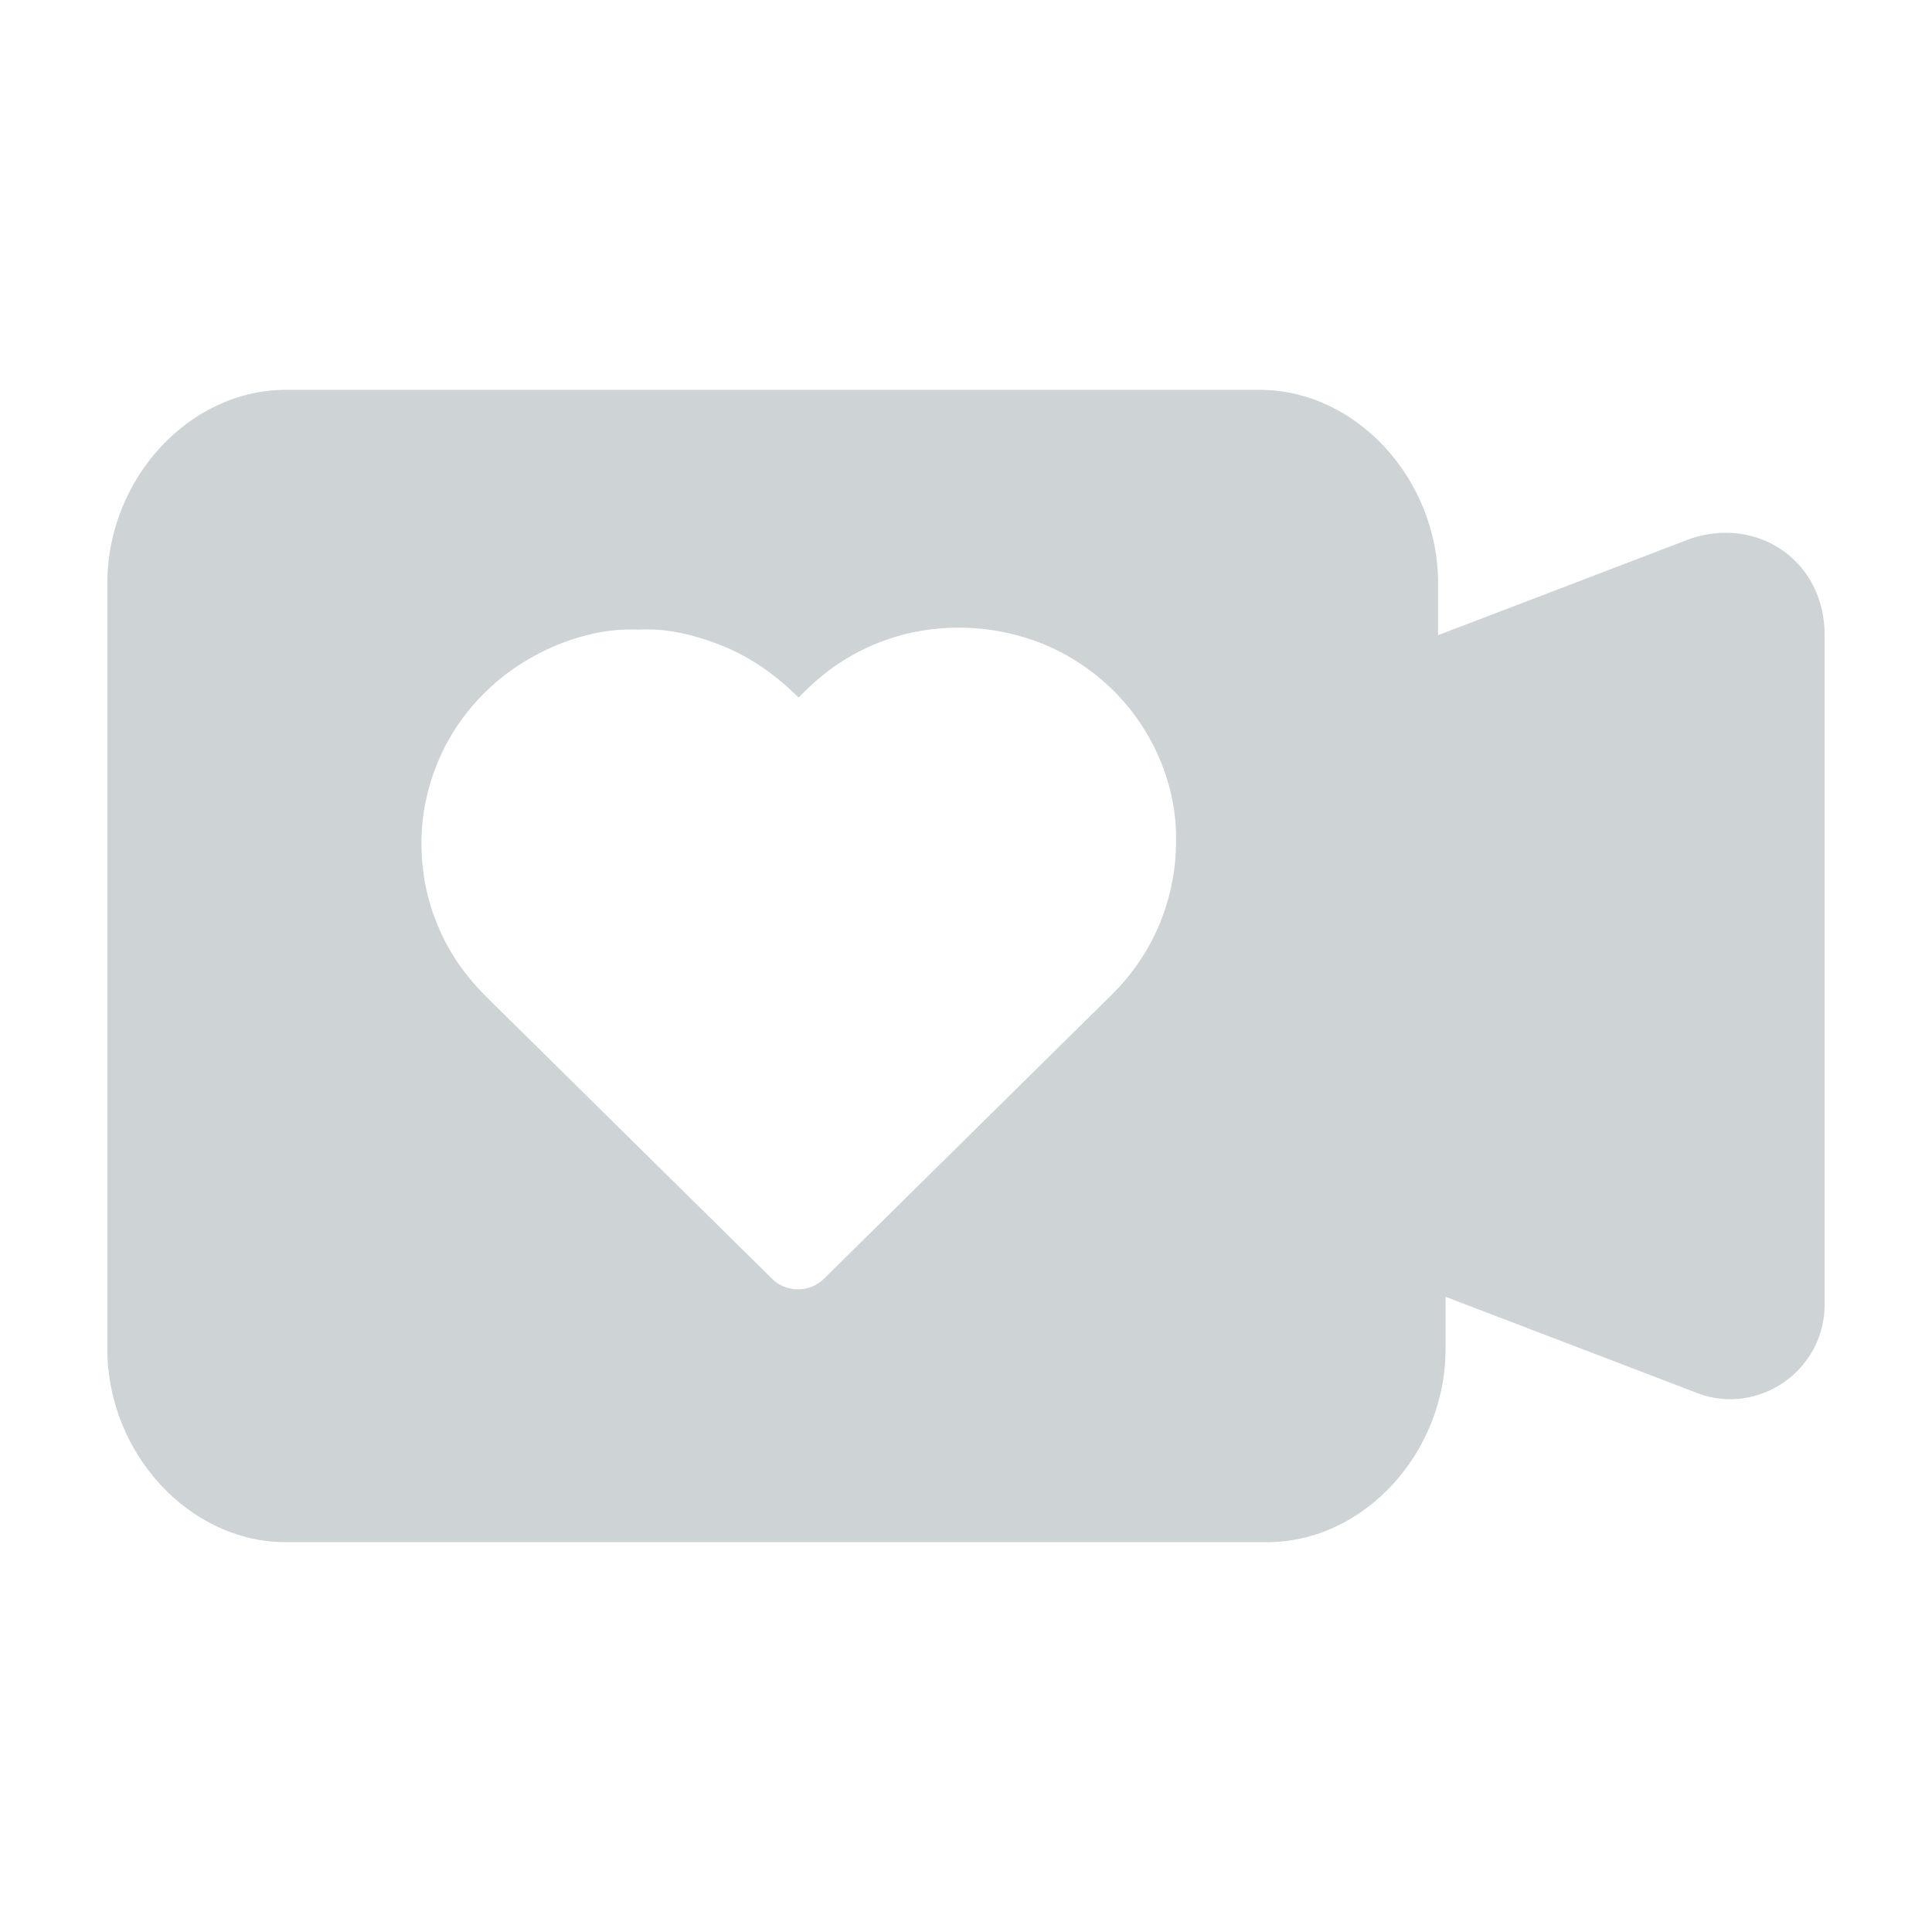 <?xml version="1.0" encoding="utf-8"?>
<!-- Generator: Adobe Illustrator 27.5.0, SVG Export Plug-In . SVG Version: 6.00 Build 0)  -->
<svg version="1.1" id="레이어_1" xmlns="http://www.w3.org/2000/svg" xmlns:xlink="http://www.w3.org/1999/xlink" x="0px"
	 y="0px" viewBox="0 0 36 36" style="enable-background:new 0 0 36 36;" xml:space="preserve">
<style type="text/css">
	.st0{fill:#CED3D6;}
</style>
<path class="st0" d="M31.506,10.035l-4.71,1.801v-0.97c0-1.939-1.524-3.602-3.325-3.602H5.325
	C3.524,7.264,2,8.926,2,10.866v14.268c0,1.939,1.524,3.602,3.325,3.602h18.286c1.801,0,3.325-1.662,3.325-3.602
	v-0.97l4.71,1.801C32.753,26.381,34,25.55,34,24.303V11.835C34,10.45,32.753,9.619,31.506,10.035z M21.614,17.198
	l-0.009,0.026c-0.202,0.483-0.501,0.923-0.87,1.292l-5.369,5.299c-0.273,0.281-0.721,0.281-0.993,0l-5.316-5.246
	c-0.413-0.413-0.703-0.844-0.905-1.336c-0.202-0.483-0.299-0.993-0.299-1.52c0-0.527,0.105-1.028,0.308-1.52
	c0.202-0.483,0.501-0.923,0.879-1.292c0.369-0.369,0.817-0.659,1.309-0.87c0.492-0.202,1.011-0.325,1.555-0.299
	c0.571-0.035,1.178,0.132,1.714,0.369c0.422,0.193,0.808,0.466,1.142,0.782l0.123,0.114l0.123-0.123
	c0.387-0.387,0.826-0.677,1.318-0.879c0.492-0.202,1.011-0.299,1.538-0.299h0.018c0.536,0,1.054,0.105,1.547,0.299
	c0.492,0.202,0.931,0.492,1.318,0.87c0.369,0.369,0.668,0.808,0.87,1.292c0.202,0.483,0.308,0.993,0.299,1.52
	C21.913,16.196,21.816,16.706,21.614,17.198z"/>
</svg>
